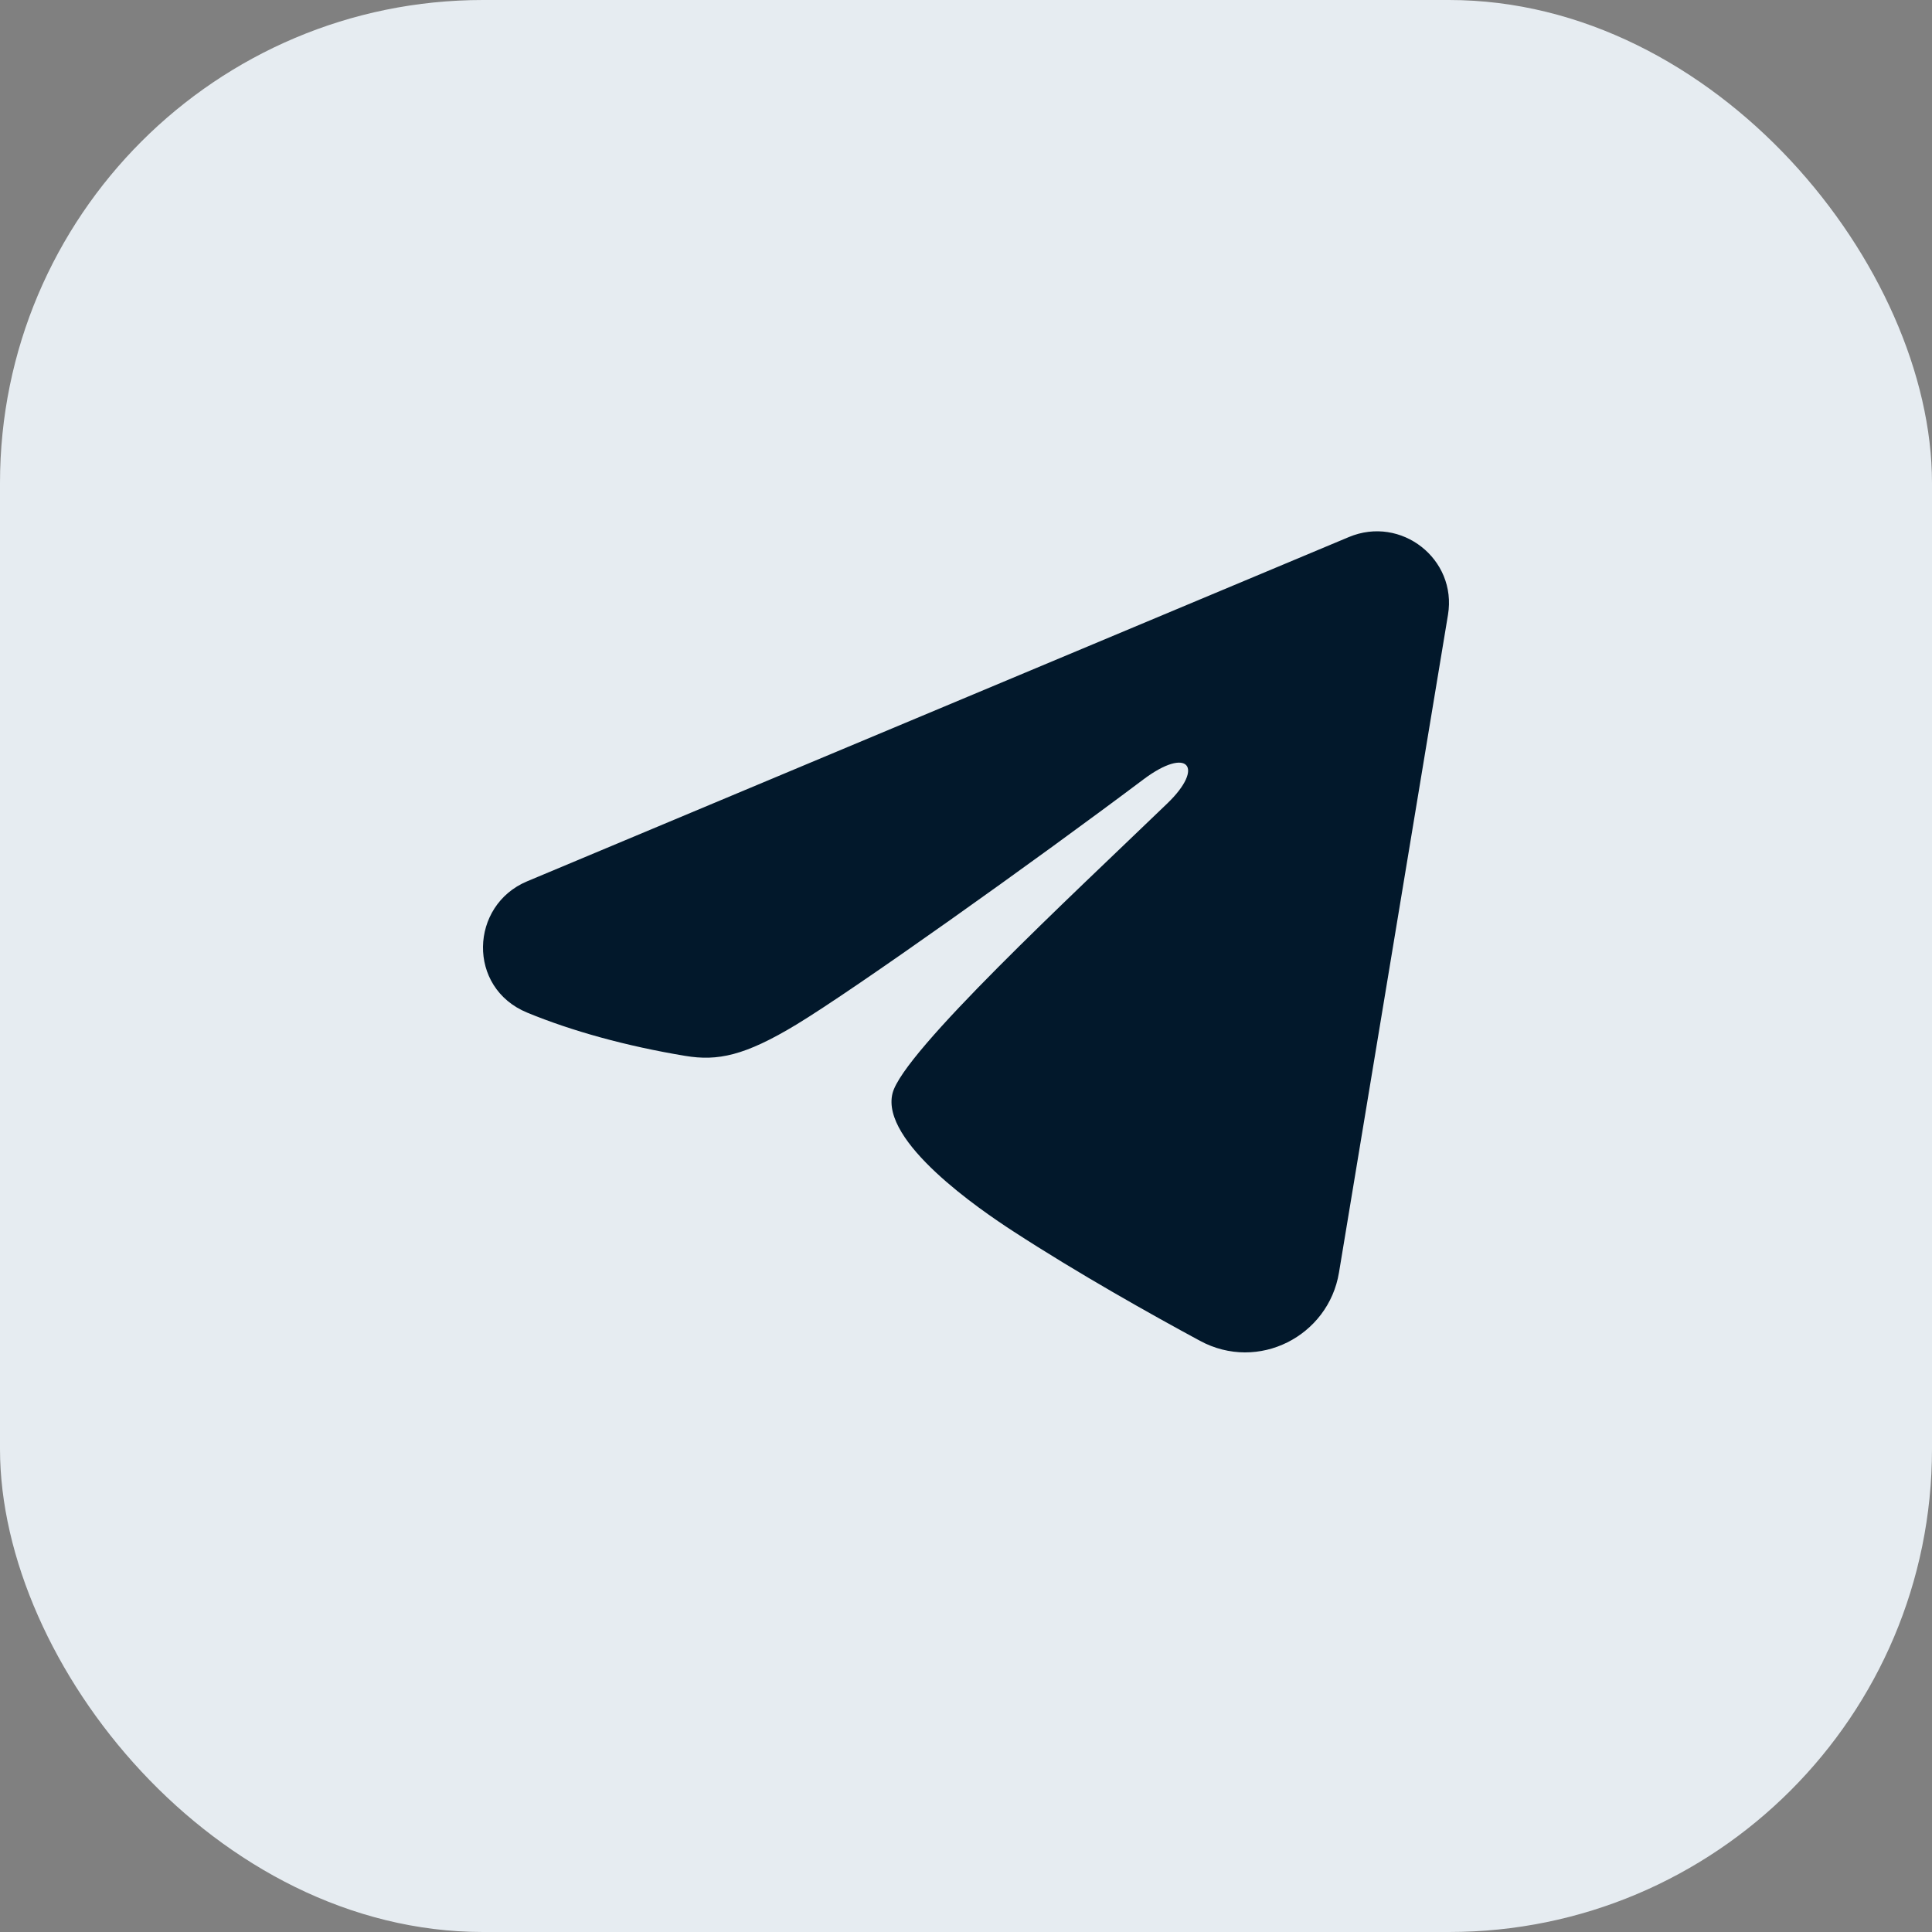 <?xml version="1.0" encoding="UTF-8"?> <svg xmlns="http://www.w3.org/2000/svg" width="40" height="40" viewBox="0 0 40 40" fill="none"><rect x="0" y="0" width="40" height="40" fill="#808080" stroke="none"/><rect width="40" height="40" rx="10" fill="#E6ECF1"></rect><path fill-rule="evenodd" clip-rule="evenodd" d="M27.927 11.119C29.01 10.665 30.17 11.576 29.979 12.729L27.722 26.348C27.504 27.661 26.054 28.414 24.844 27.76C23.83 27.212 22.327 26.37 20.972 25.489C20.296 25.049 18.224 23.639 18.479 22.635C18.697 21.776 22.179 18.551 24.169 16.633C24.951 15.88 24.595 15.444 23.672 16.138C21.381 17.859 17.705 20.475 16.489 21.212C15.416 21.861 14.856 21.972 14.188 21.861C12.968 21.659 11.837 21.346 10.914 20.965C9.665 20.45 9.726 18.744 10.913 18.247L27.927 11.119Z" fill="#02182B"></path></svg> 